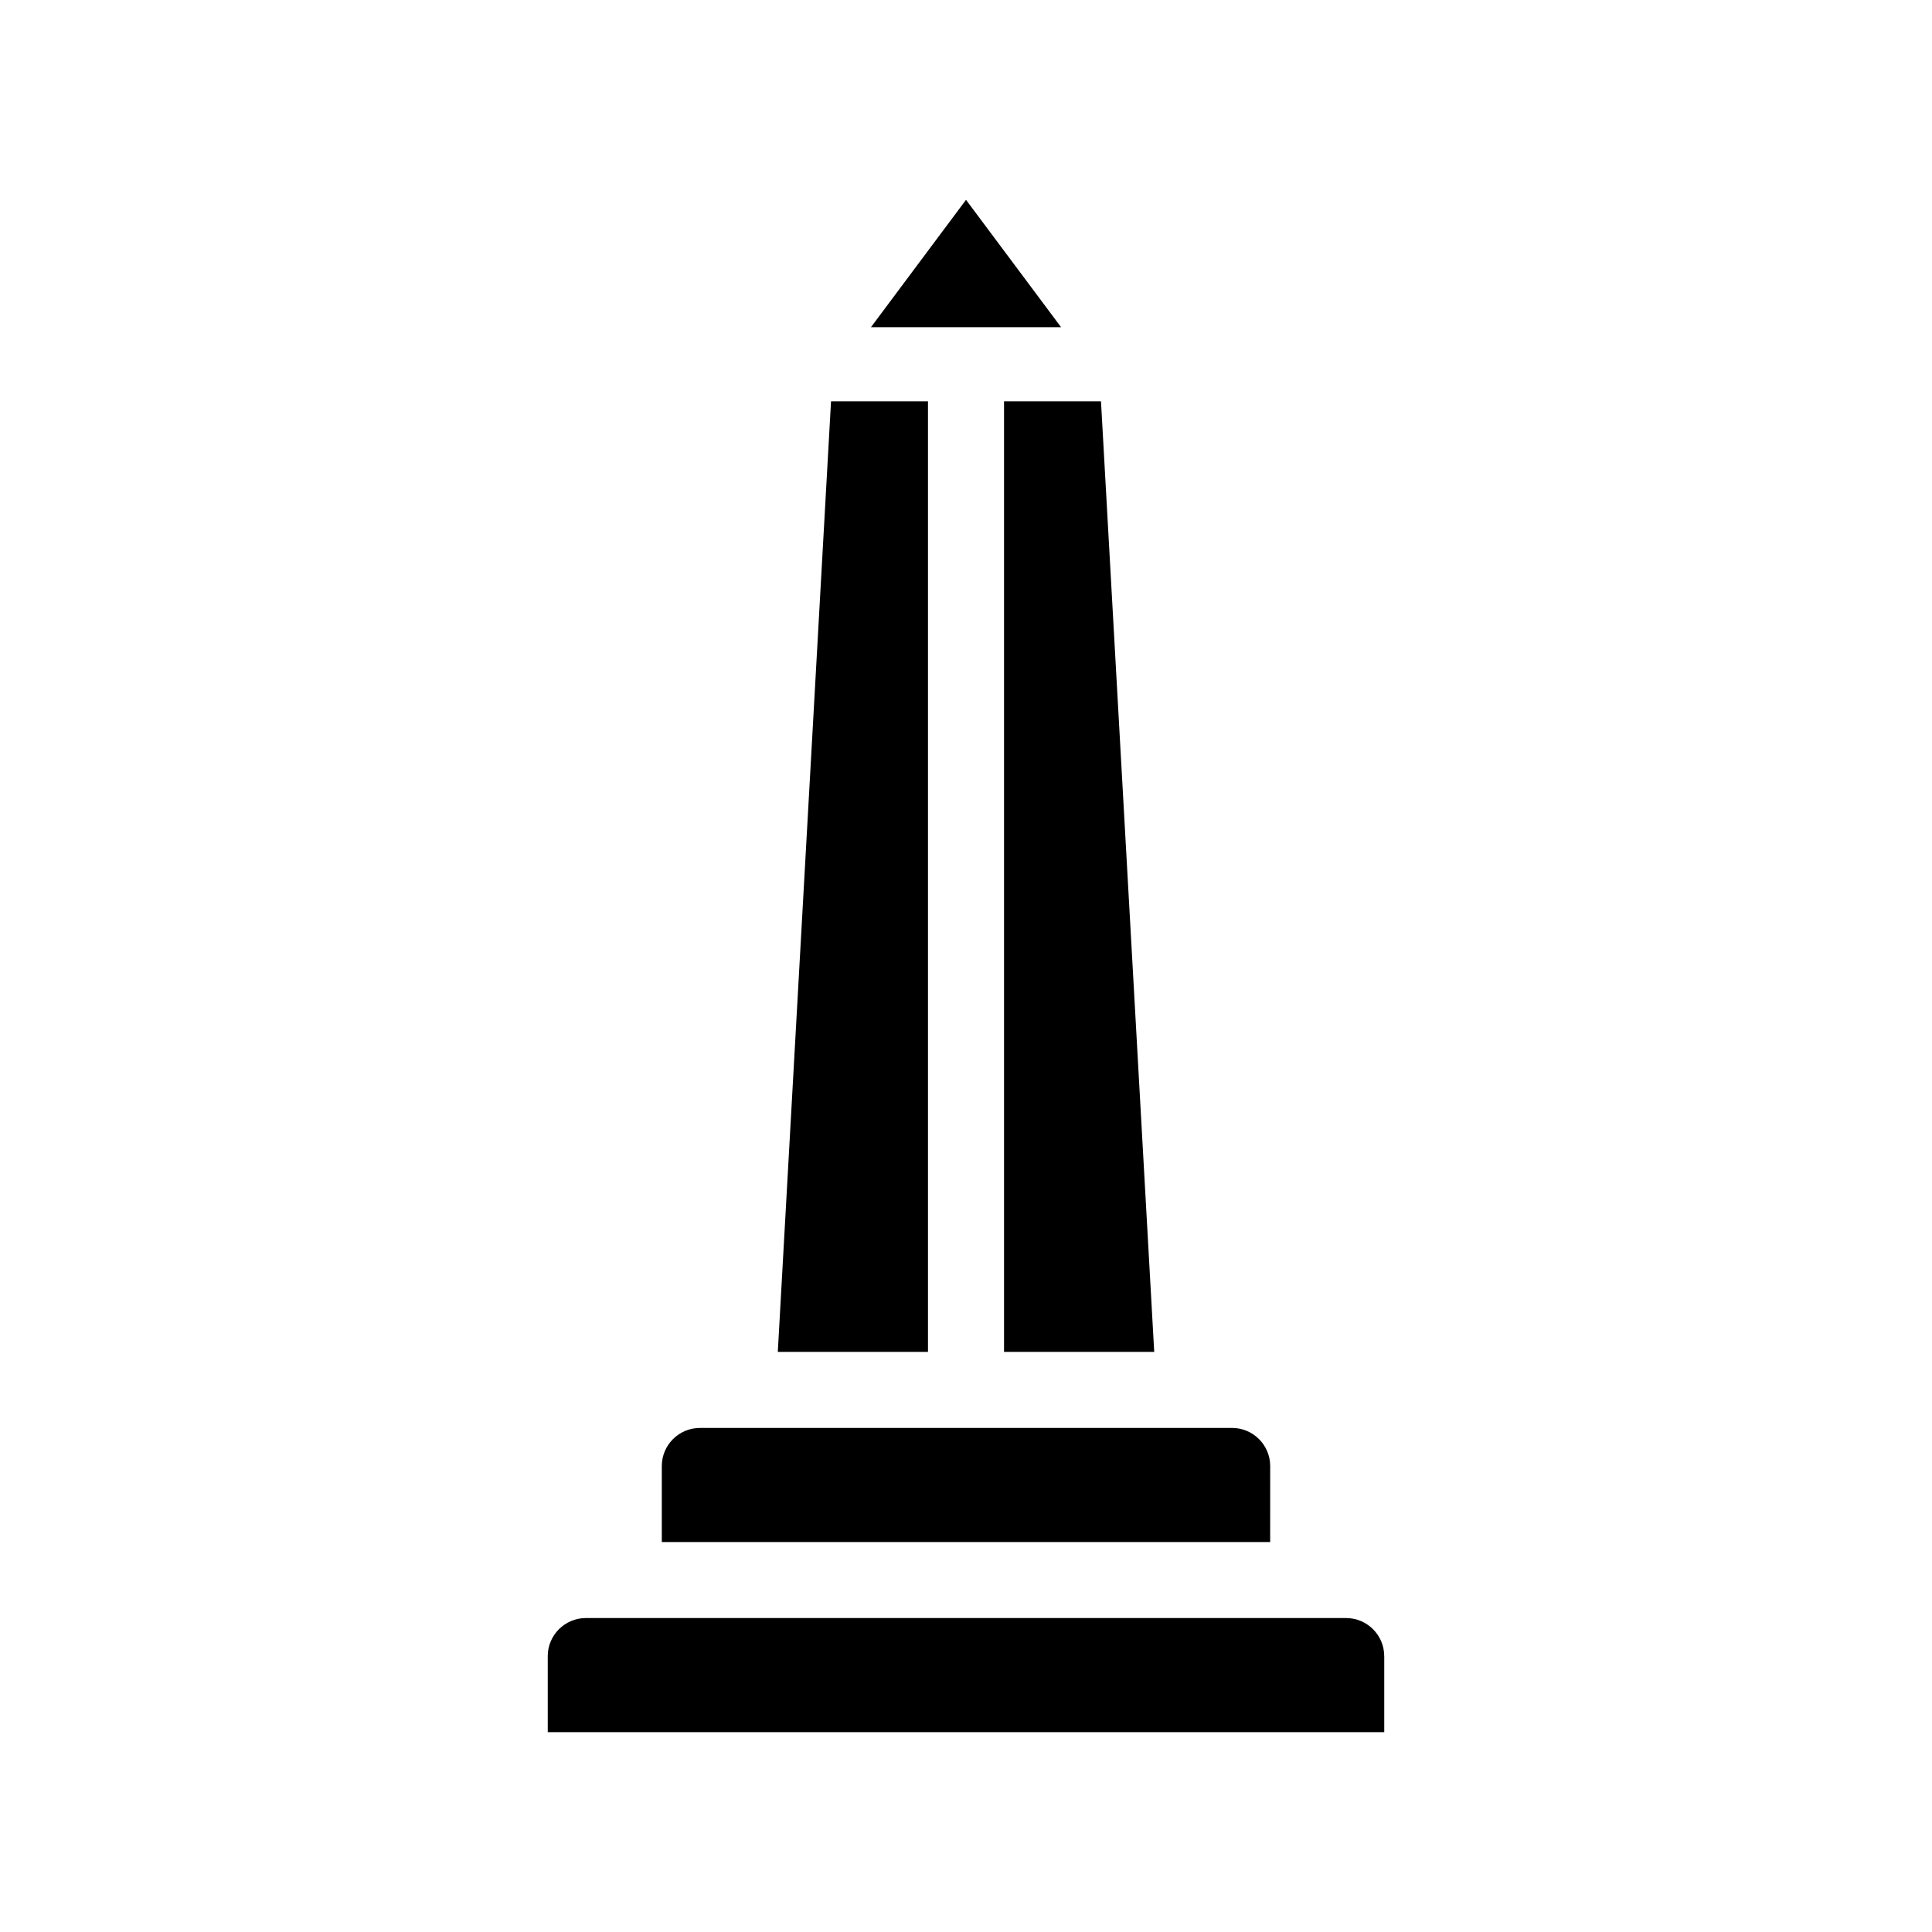 <?xml version="1.0" encoding="UTF-8"?>
<!-- Uploaded to: ICON Repo, www.svgrepo.com, Generator: ICON Repo Mixer Tools -->
<svg fill="#000000" width="800px" height="800px" version="1.1" viewBox="144 144 512 512" xmlns="http://www.w3.org/2000/svg">
 <path d="m510.84 582.88v20.152h-221.68v-20.152c0-5.543 4.535-10.078 10.078-10.078h201.52c5.539 0 10.074 4.535 10.074 10.078zm-30.227-50.383c0-5.543-4.535-10.078-10.078-10.078l-141.07 0.004c-5.543 0-10.078 4.535-10.078 10.078v20.152h161.22zm-80.609-335.54-25.191 33.754h50.383zm10.074 305.31h39.801l-14.105-251.91h-25.695zm-20.152-251.91h-25.695l-14.105 251.91h39.801z"/>
</svg>
